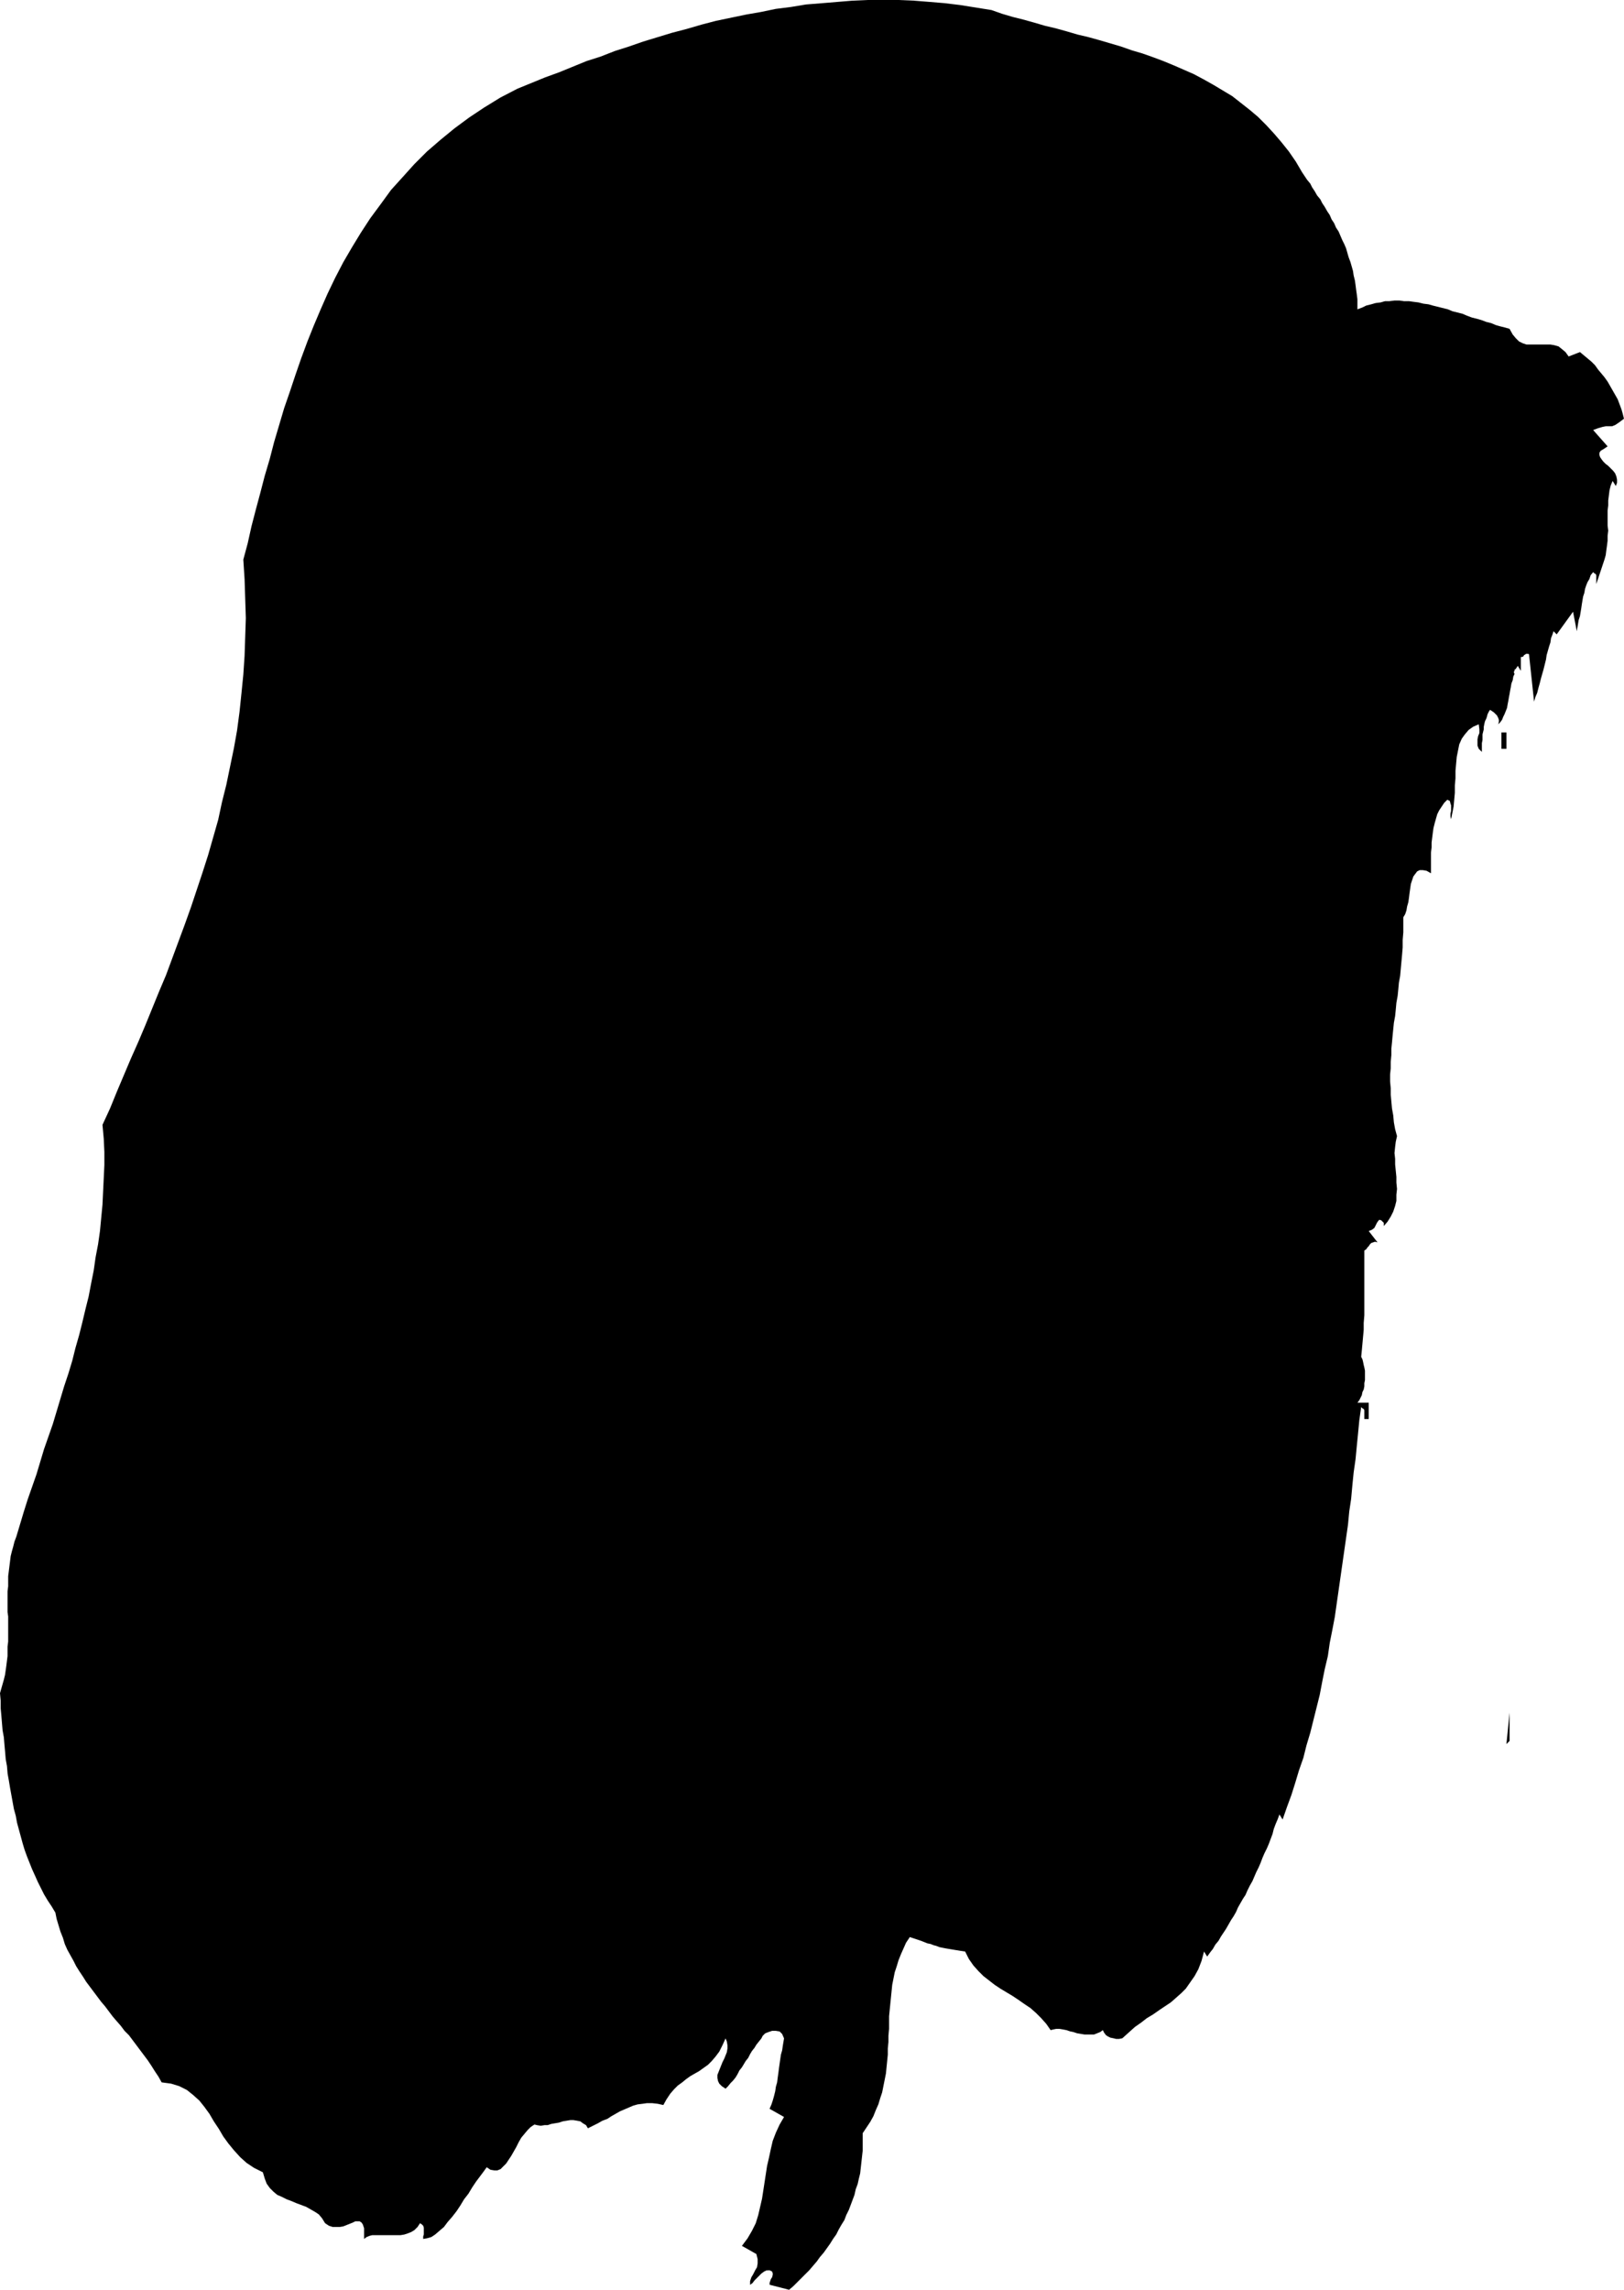 <?xml version="1.0" encoding="UTF-8" standalone="no"?>
<svg
   version="1.0"
   width="110.443mm"
   height="155.711mm"
   id="svg3"
   sodipodi:docname="Stroke 065.wmf"
   xmlns:inkscape="http://www.inkscape.org/namespaces/inkscape"
   xmlns:sodipodi="http://sodipodi.sourceforge.net/DTD/sodipodi-0.dtd"
   xmlns="http://www.w3.org/2000/svg"
   xmlns:svg="http://www.w3.org/2000/svg">
  <sodipodi:namedview
     id="namedview3"
     pagecolor="#ffffff"
     bordercolor="#000000"
     borderopacity="0.25"
     inkscape:showpageshadow="2"
     inkscape:pageopacity="0.0"
     inkscape:pagecheckerboard="0"
     inkscape:deskcolor="#d1d1d1"
     inkscape:document-units="mm" />
  <defs
     id="defs1">
    <pattern
       id="WMFhbasepattern"
       patternUnits="userSpaceOnUse"
       width="6"
       height="6"
       x="0"
       y="0" />
  </defs>
  <path
     style="fill:#000000;fill-opacity:1;fill-rule:evenodd;stroke:none"
     d="m 334.681,44.276 0.646,0.97 0.646,0.97 0.808,0.97 0.485,0.97 0.646,0.97 0.646,1.131 0.808,0.97 0.485,0.97 0.646,0.97 0.646,1.131 0.646,0.97 0.485,1.131 0.646,0.97 0.485,1.131 0.646,0.97 0.485,1.131 0.485,1.131 0.485,0.97 0.485,1.131 0.323,1.131 0.323,1.131 0.485,1.293 0.323,1.131 0.323,1.131 0.162,1.131 0.323,1.293 0.162,1.131 0.162,1.293 0.162,1.131 0.162,1.293 v 1.293 1.293 l 1.293,-0.485 0.97,-0.485 1.293,-0.323 1.131,-0.323 1.293,-0.162 1.131,-0.323 h 1.131 l 1.293,-0.162 h 1.293 l 1.131,0.162 h 1.293 l 1.131,0.162 1.293,0.162 1.293,0.323 1.293,0.162 1.131,0.323 1.293,0.323 1.293,0.323 1.293,0.323 1.131,0.485 1.293,0.323 1.293,0.323 1.131,0.485 1.293,0.485 1.293,0.323 1.131,0.323 1.293,0.485 1.293,0.323 1.131,0.485 1.131,0.323 1.293,0.323 1.131,0.323 0.808,1.454 0.808,0.97 0.808,0.808 0.97,0.485 0.97,0.323 h 0.97 0.97 1.131 1.131 0.97 0.97 l 0.97,0.162 1.131,0.323 0.808,0.646 0.97,0.808 0.808,1.131 2.909,-1.131 0.97,0.808 0.97,0.808 0.97,0.808 0.97,0.97 0.808,1.131 0.808,0.97 0.808,0.97 0.808,1.131 0.646,1.131 0.646,1.131 0.646,1.131 0.646,1.131 0.485,1.293 0.485,1.293 0.323,1.131 0.323,1.293 -1.293,0.97 -0.97,0.646 -0.808,0.323 h -0.808 -0.808 l -0.808,0.162 -1.131,0.323 -1.293,0.485 3.717,4.201 -0.97,0.646 -0.808,0.485 -0.323,0.485 v 0.646 l 0.162,0.485 0.323,0.485 0.485,0.646 0.646,0.646 0.646,0.485 0.646,0.646 0.646,0.646 0.485,0.646 0.323,0.808 0.162,0.808 v 0.808 l -0.323,0.808 -0.808,-1.293 -0.485,1.131 -0.323,1.293 -0.162,1.293 -0.162,1.293 v 1.293 l -0.162,1.293 v 1.293 1.293 1.293 l 0.162,1.293 -0.162,1.293 v 1.293 l -0.162,1.293 -0.162,1.131 -0.162,1.293 -0.323,1.131 -2.101,6.302 v -0.485 -0.485 -0.485 -0.323 -0.485 l -0.162,-0.323 -0.323,-0.162 -0.323,-0.323 -0.646,0.808 -0.323,0.97 -0.485,0.808 -0.323,0.808 -0.323,0.97 -0.162,0.97 -0.323,0.97 -0.162,0.97 -0.162,0.97 -0.162,1.131 -0.162,0.97 -0.162,0.97 -0.323,0.97 -0.162,0.97 -0.162,0.97 -0.162,0.97 -0.97,-5.009 -4.202,5.817 -0.808,-0.808 -0.323,0.97 -0.323,0.808 -0.162,1.131 -0.323,0.97 -0.323,1.131 -0.323,1.131 -0.162,1.131 -0.323,1.293 -0.323,1.293 -0.323,1.131 -0.323,1.131 -0.323,1.293 -0.323,1.131 -0.323,1.293 -0.485,1.131 -0.323,1.131 -1.293,-12.119 -0.162,-0.162 h -0.323 -0.323 l -0.162,0.162 -0.323,0.162 -0.162,0.323 -0.323,0.162 h -0.323 v 3.555 l -0.808,-1.293 -0.162,0.323 -0.162,0.162 -0.162,0.323 -0.323,0.162 v 0.323 l -0.162,0.162 v 0.323 l 0.162,0.323 -0.323,0.646 -0.162,0.97 -0.323,0.808 -0.162,0.97 -0.162,0.808 -0.162,0.97 -0.162,0.808 -0.162,0.97 -0.162,0.808 -0.162,0.97 -0.323,0.808 -0.323,0.808 -0.323,0.646 -0.323,0.808 -0.485,0.646 -0.485,0.485 0.162,-0.646 v -0.485 l -0.162,-0.485 -0.323,-0.646 -0.323,-0.323 -0.485,-0.485 -0.485,-0.323 -0.485,-0.323 -0.323,0.485 -0.323,0.646 -0.162,0.646 -0.162,0.485 -0.323,0.646 -0.162,0.646 -0.162,0.808 v 0.646 l -0.162,0.646 -0.162,0.646 v 0.808 0.646 l -0.162,0.808 v 0.808 0.808 0.646 l -0.808,-0.808 -0.323,-0.808 v -0.808 -0.808 l 0.162,-0.808 0.323,-0.808 v -0.97 l -0.162,-1.293 -1.454,0.646 -1.131,0.808 -0.97,1.131 -0.808,1.131 -0.646,1.454 -0.323,1.616 -0.323,1.616 -0.162,1.778 -0.162,1.778 v 1.939 l -0.162,1.778 v 1.939 l -0.162,1.778 -0.162,1.778 -0.323,1.616 -0.323,1.616 -0.162,-0.646 v -0.808 l 0.162,-0.646 v -0.808 -0.646 l -0.162,-0.485 -0.162,-0.646 -0.646,-0.323 -0.808,0.808 -0.646,0.97 -0.646,0.97 -0.485,0.97 -0.323,1.131 -0.323,1.131 -0.323,1.293 -0.162,1.131 -0.162,1.293 -0.162,1.293 v 1.293 l -0.162,1.293 v 1.454 1.293 1.293 1.293 l -1.131,-0.646 -0.97,-0.162 h -0.808 l -0.646,0.323 -0.485,0.646 -0.485,0.646 -0.323,0.97 -0.323,0.97 -0.162,1.131 -0.162,1.131 -0.162,1.293 -0.162,1.131 -0.323,1.131 -0.162,0.97 -0.323,0.97 -0.485,0.808 v 1.939 1.939 l -0.162,1.939 v 1.939 l -0.162,1.939 -0.162,1.778 -0.162,1.778 -0.162,1.778 -0.323,1.778 -0.162,1.778 -0.162,1.616 -0.323,1.778 -0.162,1.778 -0.162,1.616 -0.323,1.778 -0.162,1.616 -0.162,1.616 -0.162,1.778 -0.162,1.616 v 1.616 l -0.162,1.778 v 1.616 l -0.162,1.616 v 1.778 l 0.162,1.778 v 1.616 l 0.162,1.778 0.162,1.778 0.323,1.778 0.162,1.778 0.323,1.778 0.485,1.778 -0.323,1.454 -0.162,1.293 -0.162,1.616 0.162,1.454 v 1.454 l 0.162,1.616 0.162,1.616 v 1.454 l 0.162,1.616 -0.162,1.454 v 1.616 l -0.323,1.293 -0.485,1.454 -0.646,1.293 -0.808,1.293 -0.97,1.131 v -0.808 l -0.646,-0.646 -0.485,-0.162 -0.323,0.323 -0.323,0.485 -0.323,0.646 -0.323,0.646 -0.646,0.485 -0.808,0.323 2.262,2.909 -0.646,-0.162 -0.485,0.162 -0.485,0.162 -0.323,0.323 -0.323,0.485 -0.323,0.323 -0.323,0.485 -0.485,0.323 v 1.293 1.454 1.616 1.616 1.616 1.778 1.778 1.778 1.939 1.778 l -0.162,1.939 v 1.778 l -0.162,1.778 -0.162,1.778 -0.162,1.778 -0.162,1.616 0.323,0.646 0.162,0.646 0.162,0.808 0.162,0.646 0.162,0.808 v 0.808 0.808 0.808 l -0.162,0.808 v 0.808 l -0.162,0.808 -0.323,0.646 -0.162,0.808 -0.323,0.646 -0.323,0.646 -0.485,0.646 h 1.778 1.131 v 4.201 h -1.131 v -0.485 -0.485 -0.485 -0.485 -0.323 l -0.162,-0.323 -0.323,-0.162 -0.323,-0.323 -0.485,3.393 -0.323,3.393 -0.323,3.232 -0.323,3.393 -0.485,3.393 -0.323,3.232 -0.323,3.555 -0.485,3.232 -0.323,3.393 -0.485,3.393 -0.485,3.393 -0.485,3.393 -0.485,3.393 -0.485,3.393 -0.485,3.393 -0.485,3.393 -0.646,3.393 -0.646,3.232 -0.485,3.393 -0.808,3.393 -0.646,3.232 -0.646,3.393 -0.808,3.232 -0.808,3.232 -0.808,3.232 -0.97,3.232 -0.808,3.232 -1.131,3.232 -0.97,3.232 -0.97,3.07 -1.131,3.07 -1.131,3.232 -0.808,-1.293 -0.485,1.293 -0.485,1.131 -0.485,1.293 -0.323,1.293 -0.485,1.293 -0.485,1.293 -0.485,1.131 -0.646,1.293 -0.485,1.131 -0.485,1.293 -0.485,1.131 -0.646,1.293 -0.485,1.131 -0.485,1.131 -0.646,1.131 -0.646,1.293 -0.485,1.131 -0.646,0.97 -0.646,1.131 -0.646,1.131 -0.485,1.131 -0.646,1.131 -0.646,0.97 -0.646,1.131 -0.646,1.131 -0.646,0.97 -0.646,0.97 -0.646,1.131 -0.808,0.97 -0.646,1.131 -0.646,0.808 -0.808,1.131 -0.808,-1.293 -0.646,2.424 -0.808,2.101 -0.97,1.778 -1.131,1.616 -1.131,1.616 -1.131,1.131 -1.454,1.293 -1.293,1.131 -1.454,0.97 -1.454,0.97 -1.616,1.131 -1.616,0.97 -1.454,1.131 -1.616,1.131 -1.616,1.454 -1.616,1.454 -0.808,0.162 h -0.808 l -0.646,-0.162 -0.808,-0.162 -0.646,-0.323 -0.485,-0.323 -0.485,-0.646 -0.323,-0.646 -0.646,0.485 -0.808,0.323 -0.808,0.323 h -0.808 -0.808 -0.808 l -0.97,-0.162 -0.97,-0.162 -0.97,-0.323 -0.808,-0.162 -0.97,-0.323 -0.808,-0.162 -0.97,-0.162 h -0.808 l -0.808,0.162 -0.646,0.162 -1.131,-1.616 -1.293,-1.454 -1.293,-1.293 -1.454,-1.293 -1.454,-0.97 -1.616,-1.131 -1.454,-0.97 -1.616,-0.97 -1.616,-0.97 -1.454,-0.97 -1.454,-1.131 -1.454,-1.131 -1.293,-1.293 -1.293,-1.454 -1.131,-1.616 -0.97,-1.939 -1.131,-0.162 -0.97,-0.162 -0.97,-0.162 -0.97,-0.162 -0.97,-0.162 -0.808,-0.162 -0.808,-0.162 -0.808,-0.323 -0.646,-0.162 -0.808,-0.323 -0.808,-0.162 -0.808,-0.323 -0.808,-0.323 -0.97,-0.323 -0.97,-0.323 -0.97,-0.323 -0.97,1.454 -0.646,1.454 -0.646,1.454 -0.646,1.616 -0.485,1.616 -0.485,1.454 -0.323,1.616 -0.323,1.616 -0.162,1.616 -0.162,1.616 -0.162,1.616 -0.162,1.616 -0.162,1.616 v 1.616 1.616 l -0.162,1.778 v 1.616 l -0.162,1.616 v 1.616 l -0.162,1.616 -0.162,1.616 -0.162,1.616 -0.323,1.616 -0.323,1.616 -0.323,1.616 -0.485,1.454 -0.485,1.616 -0.646,1.454 -0.646,1.616 -0.808,1.454 -0.97,1.454 -0.97,1.454 v 1.454 1.454 1.616 l -0.162,1.454 -0.162,1.454 -0.162,1.454 -0.162,1.454 -0.323,1.293 -0.323,1.454 -0.485,1.293 -0.323,1.454 -0.485,1.293 -0.485,1.293 -0.485,1.293 -0.646,1.293 -0.485,1.293 -0.808,1.293 -0.646,1.131 -0.646,1.293 -0.808,1.131 -0.808,1.293 -0.808,1.131 -0.808,1.131 -0.97,1.131 -0.808,1.131 -0.97,1.131 -0.97,1.131 -0.97,0.97 -0.97,0.97 -1.131,1.131 -0.97,0.97 -1.131,0.97 -5.01,-1.293 v -0.485 l 0.162,-0.485 0.162,-0.485 0.323,-0.485 0.162,-0.646 v -0.323 l -0.162,-0.485 -0.646,-0.323 H 196.995 l -0.646,0.323 -0.646,0.485 -0.646,0.646 -0.485,0.485 -0.646,0.646 -0.485,0.646 -0.646,0.485 v -0.97 l 0.323,-0.97 0.485,-0.808 0.485,-0.97 0.485,-0.808 0.162,-0.97 v -1.131 l -0.323,-1.293 -3.717,-2.101 1.454,-1.939 1.131,-1.939 0.97,-1.939 0.646,-2.101 0.485,-2.101 0.485,-2.101 0.323,-2.101 0.323,-2.101 0.323,-2.101 0.323,-2.101 0.485,-2.101 0.485,-2.262 0.485,-2.101 0.808,-2.101 0.97,-2.101 1.131,-1.939 -3.717,-2.101 0.485,-1.131 0.323,-0.97 0.323,-1.131 0.323,-1.293 0.162,-1.131 0.323,-1.131 0.162,-1.293 0.162,-1.131 0.162,-1.293 0.162,-1.131 0.162,-1.131 0.162,-1.131 0.323,-1.131 0.162,-1.131 0.162,-0.97 0.162,-0.97 -0.485,-1.131 -0.646,-0.646 -0.97,-0.162 h -0.97 l -0.97,0.323 -0.808,0.323 -0.646,0.646 -0.323,0.646 -0.646,0.808 -0.646,0.808 -0.485,0.808 -0.646,0.808 -0.485,0.808 -0.485,0.97 -0.646,0.808 -0.485,0.808 -0.485,0.808 -0.646,0.808 -0.485,0.97 -0.485,0.808 -0.646,0.808 -0.646,0.646 -0.646,0.808 -0.646,0.646 -0.97,-0.646 -0.646,-0.646 -0.323,-0.646 -0.162,-0.808 v -0.808 l 0.323,-0.808 0.323,-0.808 0.323,-0.808 0.323,-0.808 0.485,-0.97 0.323,-0.808 0.323,-0.808 0.162,-0.97 v -0.808 l -0.162,-0.97 -0.323,-0.808 -0.808,1.778 -0.808,1.616 -0.97,1.293 -0.97,1.131 -0.97,0.97 -1.131,0.808 -1.131,0.808 -1.131,0.646 -1.131,0.646 -1.131,0.808 -0.97,0.808 -1.131,0.808 -0.97,0.97 -0.97,1.131 -0.97,1.454 -0.808,1.454 -1.454,-0.323 -1.454,-0.162 h -1.293 l -1.131,0.162 -1.293,0.162 -1.131,0.323 -1.131,0.485 -1.131,0.485 -1.131,0.485 -1.131,0.646 -1.131,0.646 -0.97,0.646 -1.293,0.485 -1.131,0.646 -1.293,0.646 -1.293,0.646 -0.485,-0.808 -0.808,-0.485 -0.646,-0.485 -0.808,-0.162 -0.97,-0.162 h -0.808 l -0.97,0.162 -0.97,0.162 -0.97,0.323 -0.97,0.162 -0.97,0.162 -0.97,0.323 h -0.808 l -0.97,0.162 -0.97,-0.162 -0.646,-0.162 -0.97,0.646 -0.808,0.808 -0.808,0.97 -0.808,0.97 -0.646,1.131 -0.646,1.293 -0.646,1.131 -0.646,1.131 -0.646,0.97 -0.646,0.97 -0.808,0.808 -0.646,0.646 -0.808,0.323 h -0.808 l -0.97,-0.162 -0.97,-0.646 -0.808,1.131 -0.97,1.293 -0.97,1.293 -0.97,1.454 -0.97,1.616 -1.131,1.454 -0.97,1.616 -0.97,1.454 -1.131,1.454 -1.131,1.293 -0.97,1.293 -1.131,0.97 -1.131,0.97 -0.97,0.646 -1.131,0.323 -0.97,0.162 v -0.646 l 0.162,-0.485 v -0.646 -0.485 -0.646 l -0.162,-0.485 -0.323,-0.323 -0.485,-0.323 -0.646,0.97 -0.808,0.808 -0.808,0.485 -0.808,0.323 -0.97,0.323 -0.97,0.162 h -1.131 -1.131 -0.97 -1.131 -0.97 -0.97 -0.97 l -0.646,0.162 -0.808,0.323 -0.646,0.485 v -1.616 -1.131 l -0.323,-0.97 -0.323,-0.485 -0.485,-0.323 h -0.485 -0.646 l -0.646,0.323 -0.808,0.323 -0.808,0.323 -0.808,0.323 -0.97,0.162 h -0.97 -0.808 l -0.97,-0.323 -0.97,-0.646 -0.808,-1.293 -0.808,-0.97 -0.97,-0.646 -1.131,-0.646 -1.131,-0.646 -1.293,-0.485 -1.293,-0.485 -1.131,-0.485 -1.293,-0.485 -1.293,-0.646 -1.131,-0.485 -0.97,-0.808 -0.97,-0.97 -0.808,-1.131 -0.485,-1.293 -0.485,-1.616 -2.262,-1.131 -1.939,-1.293 -1.616,-1.454 -1.616,-1.778 -1.454,-1.778 -1.293,-1.778 -1.131,-1.939 -1.293,-1.939 -1.131,-1.939 -1.293,-1.778 -1.293,-1.616 -1.616,-1.454 -1.616,-1.293 -1.939,-0.97 -2.101,-0.646 -2.424,-0.323 -0.808,-1.454 -0.97,-1.454 -0.808,-1.293 -0.97,-1.454 -0.97,-1.293 -0.97,-1.293 -0.97,-1.293 -0.97,-1.293 -0.97,-1.293 -1.131,-1.131 -0.97,-1.293 -1.131,-1.293 -0.97,-1.131 -0.97,-1.293 -0.97,-1.293 -0.97,-1.131 -0.97,-1.293 -0.97,-1.293 -0.97,-1.293 -0.97,-1.293 -0.808,-1.293 -0.97,-1.454 -0.808,-1.293 -0.646,-1.293 -0.808,-1.454 -0.808,-1.454 -0.646,-1.454 -0.485,-1.616 -0.646,-1.616 -0.485,-1.616 -0.485,-1.616 -0.323,-1.616 -0.97,-1.616 -0.97,-1.454 -0.97,-1.616 -0.808,-1.616 -0.808,-1.616 -0.646,-1.454 -0.808,-1.778 -0.646,-1.616 -0.646,-1.616 -0.646,-1.778 -0.485,-1.616 -0.485,-1.778 -0.485,-1.778 -0.485,-1.778 -0.323,-1.778 -0.485,-1.778 -0.323,-1.778 -0.323,-1.778 -0.323,-1.778 -0.323,-1.939 -0.323,-1.778 -0.162,-1.939 -0.323,-1.778 -0.162,-1.939 -0.162,-1.778 -0.162,-1.939 -0.323,-1.778 -0.162,-1.939 -0.162,-1.939 -0.162,-1.778 v -1.939 L 0,435.165 l 0.323,-1.131 0.323,-1.131 0.323,-1.131 0.323,-1.293 0.162,-1.131 0.162,-1.131 0.162,-1.293 0.162,-1.293 v -1.293 -1.131 l 0.162,-1.293 v -1.293 -1.293 -1.293 -1.293 -1.293 l -0.162,-1.131 v -1.293 -1.454 -1.293 -1.293 l 0.162,-1.293 v -1.293 -1.293 l 0.162,-1.293 0.162,-1.293 0.162,-1.293 0.162,-1.293 0.323,-1.293 0.323,-1.131 0.323,-1.293 0.485,-1.293 0.97,-3.232 0.97,-3.232 0.97,-3.07 1.131,-3.232 1.131,-3.232 0.97,-3.232 0.97,-3.232 1.131,-3.232 1.131,-3.232 0.97,-3.232 0.97,-3.232 0.97,-3.232 1.131,-3.393 0.97,-3.232 0.808,-3.232 0.97,-3.393 0.808,-3.232 0.808,-3.393 0.808,-3.232 0.646,-3.393 0.646,-3.232 0.485,-3.393 0.646,-3.393 0.485,-3.393 0.323,-3.393 0.323,-3.393 0.162,-3.393 0.162,-3.393 0.162,-3.393 v -3.393 l -0.162,-3.393 -0.323,-3.555 1.939,-4.201 1.778,-4.363 1.778,-4.201 1.778,-4.201 1.939,-4.363 1.778,-4.201 1.778,-4.363 1.778,-4.363 1.778,-4.201 1.616,-4.363 1.616,-4.363 1.616,-4.363 1.616,-4.525 1.454,-4.363 1.454,-4.363 1.454,-4.525 1.293,-4.525 1.293,-4.525 0.97,-4.525 1.131,-4.525 0.97,-4.686 0.97,-4.686 0.808,-4.525 0.646,-4.848 0.485,-4.686 0.485,-4.848 0.323,-4.848 0.162,-4.848 0.162,-4.848 -0.162,-5.009 -0.162,-5.009 -0.323,-5.009 1.131,-4.201 0.97,-4.363 1.131,-4.363 1.131,-4.201 1.131,-4.363 1.293,-4.363 1.131,-4.363 1.293,-4.363 1.293,-4.363 1.454,-4.201 1.454,-4.363 1.454,-4.201 1.616,-4.363 1.616,-4.04 1.778,-4.201 1.778,-4.04 1.939,-4.04 2.101,-4.04 2.262,-3.878 2.262,-3.717 2.424,-3.717 2.747,-3.717 2.586,-3.555 3.07,-3.393 2.909,-3.232 3.232,-3.232 3.555,-3.07 3.555,-2.909 3.717,-2.747 3.878,-2.585 4.202,-2.585 4.363,-2.262 3.555,-1.454 3.555,-1.454 3.555,-1.293 3.555,-1.454 3.555,-1.454 3.555,-1.131 3.717,-1.454 3.555,-1.131 3.717,-1.293 3.717,-1.131 3.717,-1.131 3.717,-0.97 3.878,-1.131 3.717,-0.97 3.878,-0.808 3.878,-0.808 3.717,-0.646 3.878,-0.808 3.878,-0.485 3.878,-0.646 4.04,-0.323 3.878,-0.323 3.878,-0.323 L 223.013,0 h 3.878 4.04 l 3.878,0.162 4.04,0.323 3.878,0.323 4.04,0.485 4.04,0.646 4.04,0.646 2.747,0.97 2.747,0.808 2.586,0.646 2.909,0.808 2.747,0.808 2.747,0.646 2.909,0.808 2.747,0.808 2.747,0.646 2.909,0.808 2.747,0.808 2.747,0.808 2.747,0.97 2.747,0.808 2.747,0.97 2.586,0.97 2.747,1.131 2.586,1.131 2.586,1.131 2.424,1.293 2.586,1.454 2.424,1.454 2.424,1.454 2.262,1.778 2.262,1.778 2.101,1.778 2.101,2.101 1.939,2.101 1.939,2.262 1.939,2.424 1.778,2.585 z"
     id="path1" />
  <path
     style="fill:#000000;fill-opacity:1;fill-rule:evenodd;stroke:none"
     d="m 385.91,188.254 h 1.293 v 4.201 h -1.293 z"
     id="path2" />
  <path
     style="fill:#000000;fill-opacity:1;fill-rule:evenodd;stroke:none"
     d="m 387.203,448.254 0.808,-8.08 v 7.272 z"
     id="path3" />
</svg>
